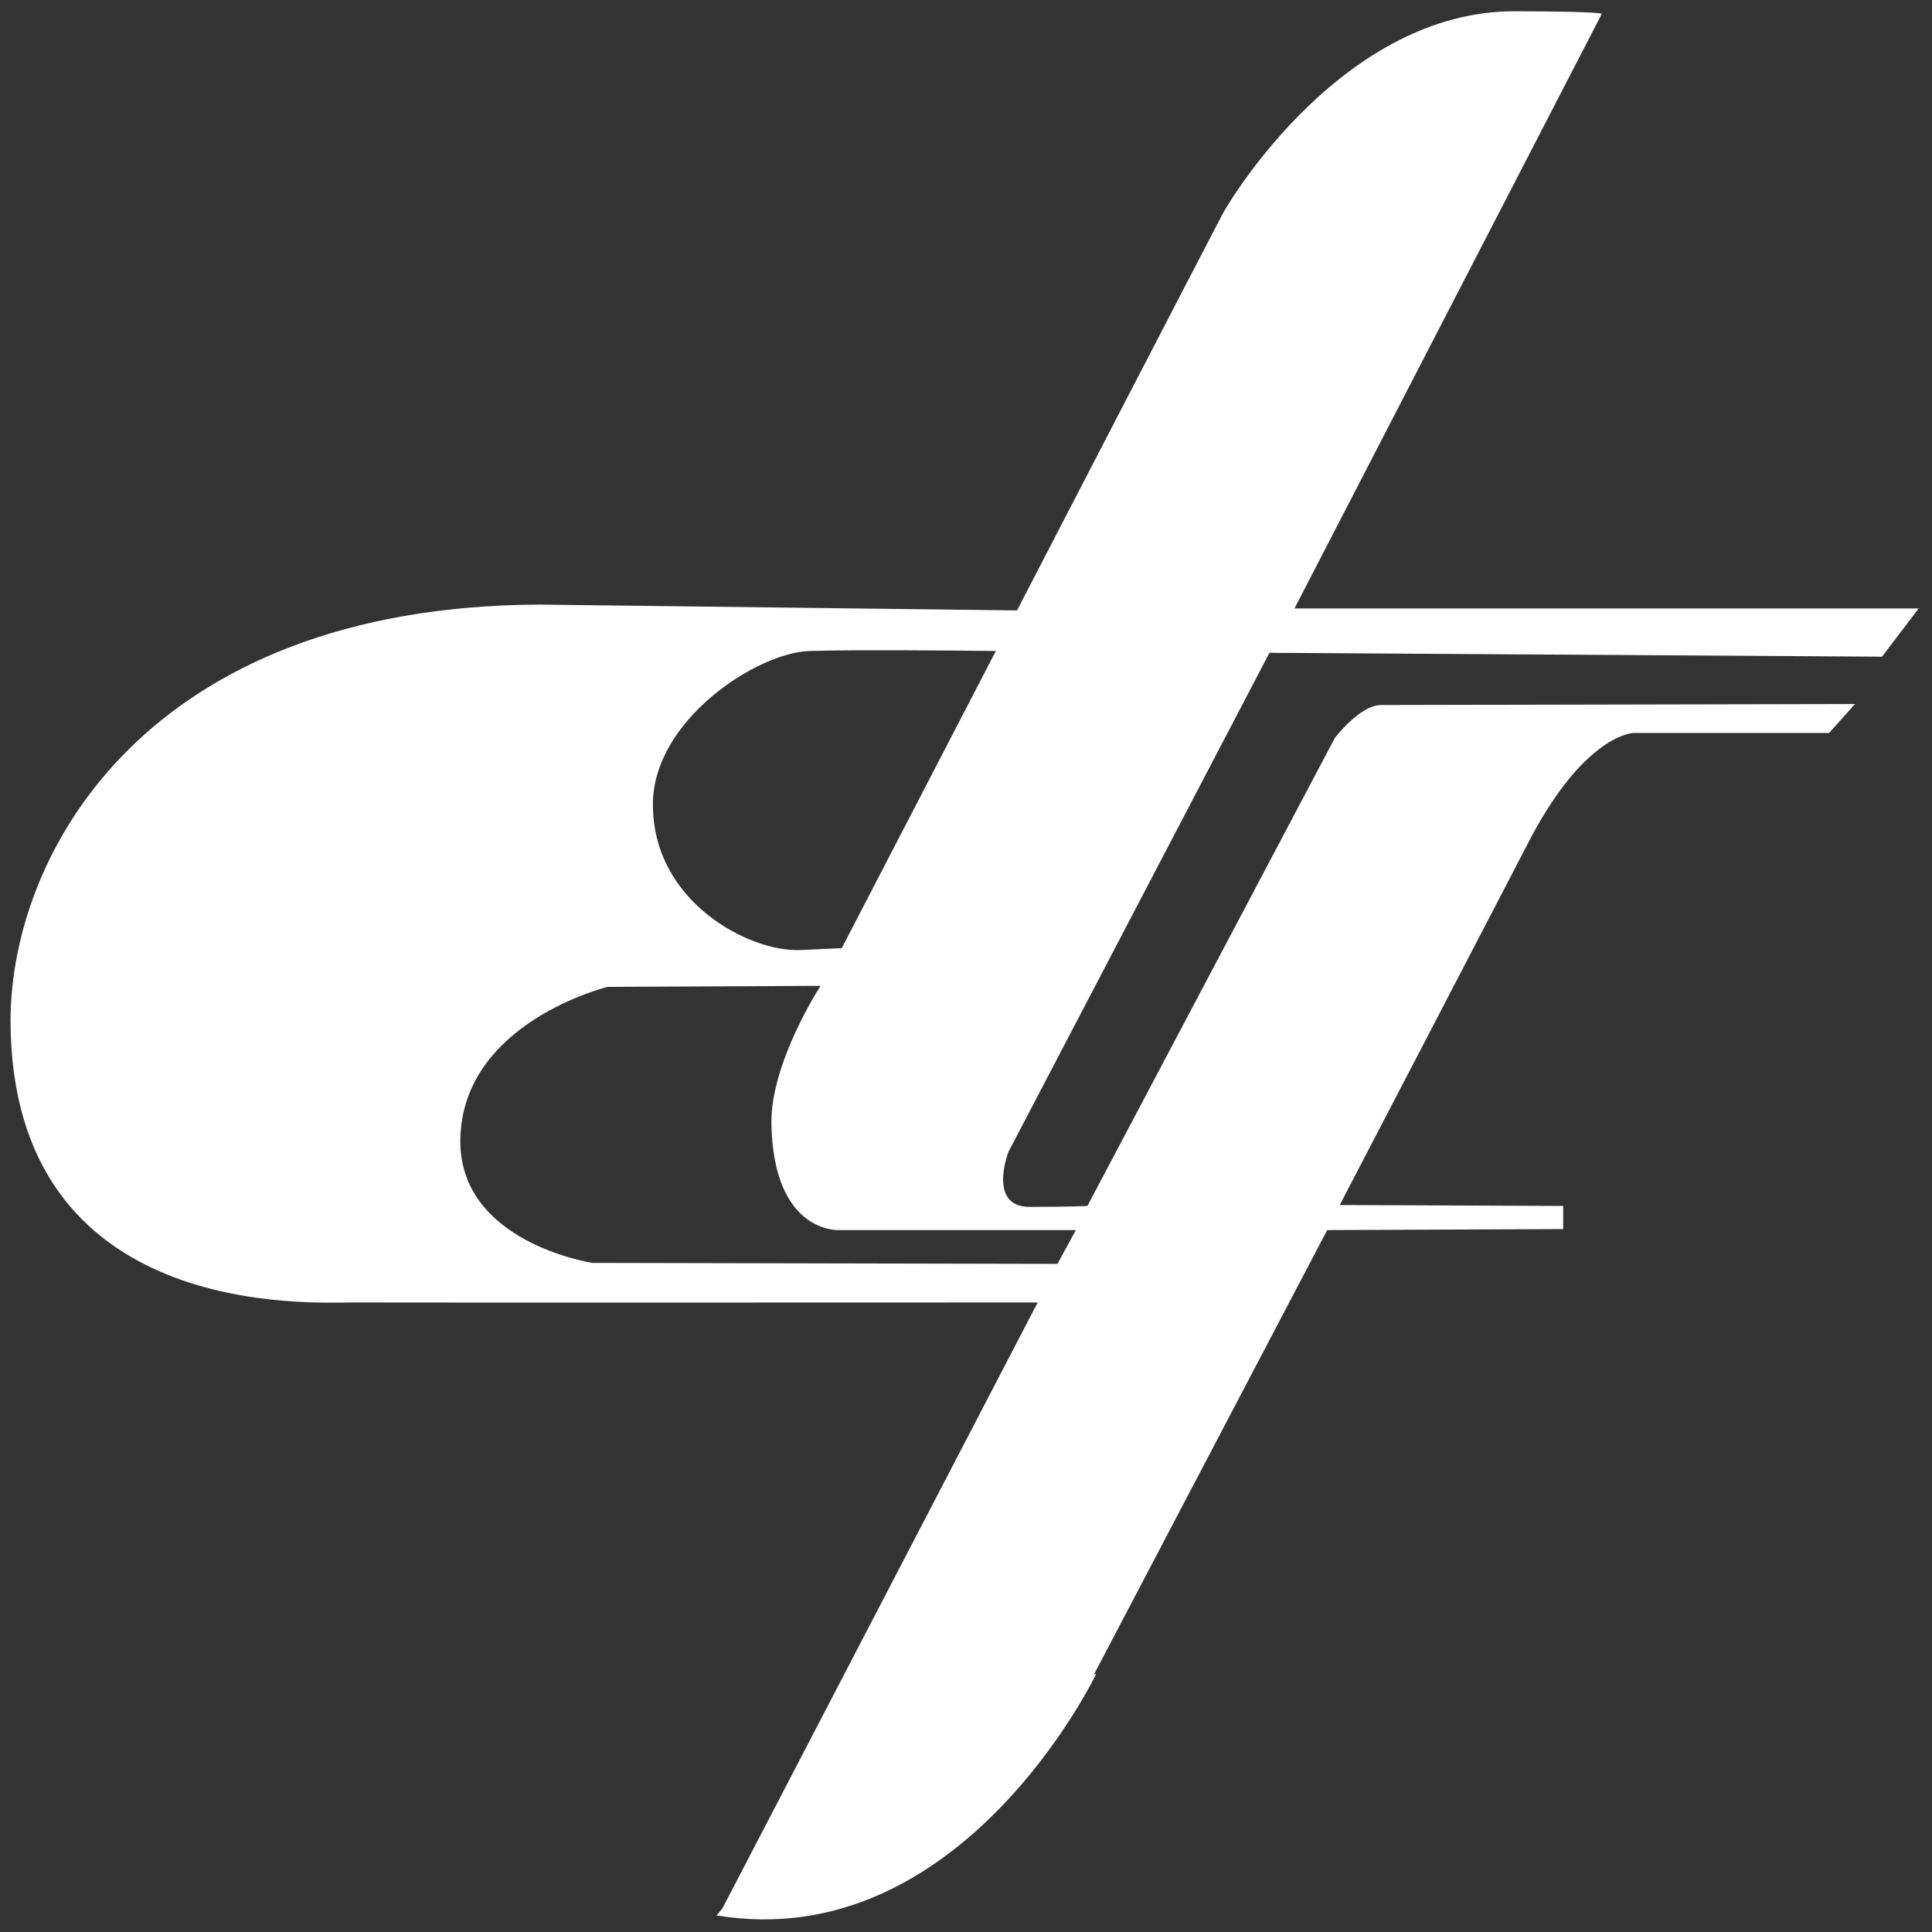 <svg width="81" height="81" viewBox="0 0 81 81" fill="none" xmlns="http://www.w3.org/2000/svg">
<rect x="0" y="0" width="81" height="81" fill="#333333" stroke="none"/>
<path fill-rule="evenodd" clip-rule="evenodd" d="M63.505 0.472C56.399 0.458 51.657 8.22 51.243 8.999C50.813 9.809 42.639 25.592 42.639 25.592L22.611 25.348C6.202 25.416 0.458 35.694 0.441 42.791C0.472 55.42 13.095 54.597 14.816 54.607C16.497 54.617 43.505 54.607 43.505 54.607L30.282 80.021L30.042 80.304C40.3 82.004 45.954 70.188 45.954 70.188H45.872L55.643 51.572L65.537 51.53V50.56L56.169 50.521C56.169 50.521 63.491 36.464 64.046 35.383C66.417 30.761 68.487 30.73 68.487 30.73H76.685L77.773 29.516C77.773 29.516 58.793 29.558 57.904 29.558C57.016 29.558 55.968 30.932 55.968 30.932L45.59 50.56C45.59 50.56 44.943 50.599 43.166 50.599C41.389 50.599 42.279 48.294 42.279 48.294L53.222 27.369L78.904 27.532L80.441 25.51H54.272L67.155 0.582C67.155 0.582 67.248 0.479 63.505 0.472ZM36.13 27.263C38.641 27.256 41.752 27.292 41.752 27.292L35.289 39.756C35.289 39.756 35.314 39.745 33.569 39.83C31.456 39.934 27.339 37.83 27.374 33.683C27.404 30.188 31.736 27.352 33.957 27.292C34.523 27.276 35.294 27.266 36.13 27.263ZM34.403 41.332C34.403 41.332 32.295 44.56 32.342 47.121C32.428 51.726 35.169 51.572 35.169 51.572H45.106L44.335 52.989L24.83 52.947C24.83 52.947 19.227 52.096 19.3 47.766C19.384 42.859 25.477 41.374 25.477 41.374L34.403 41.332Z" fill="white"/>
</svg>

